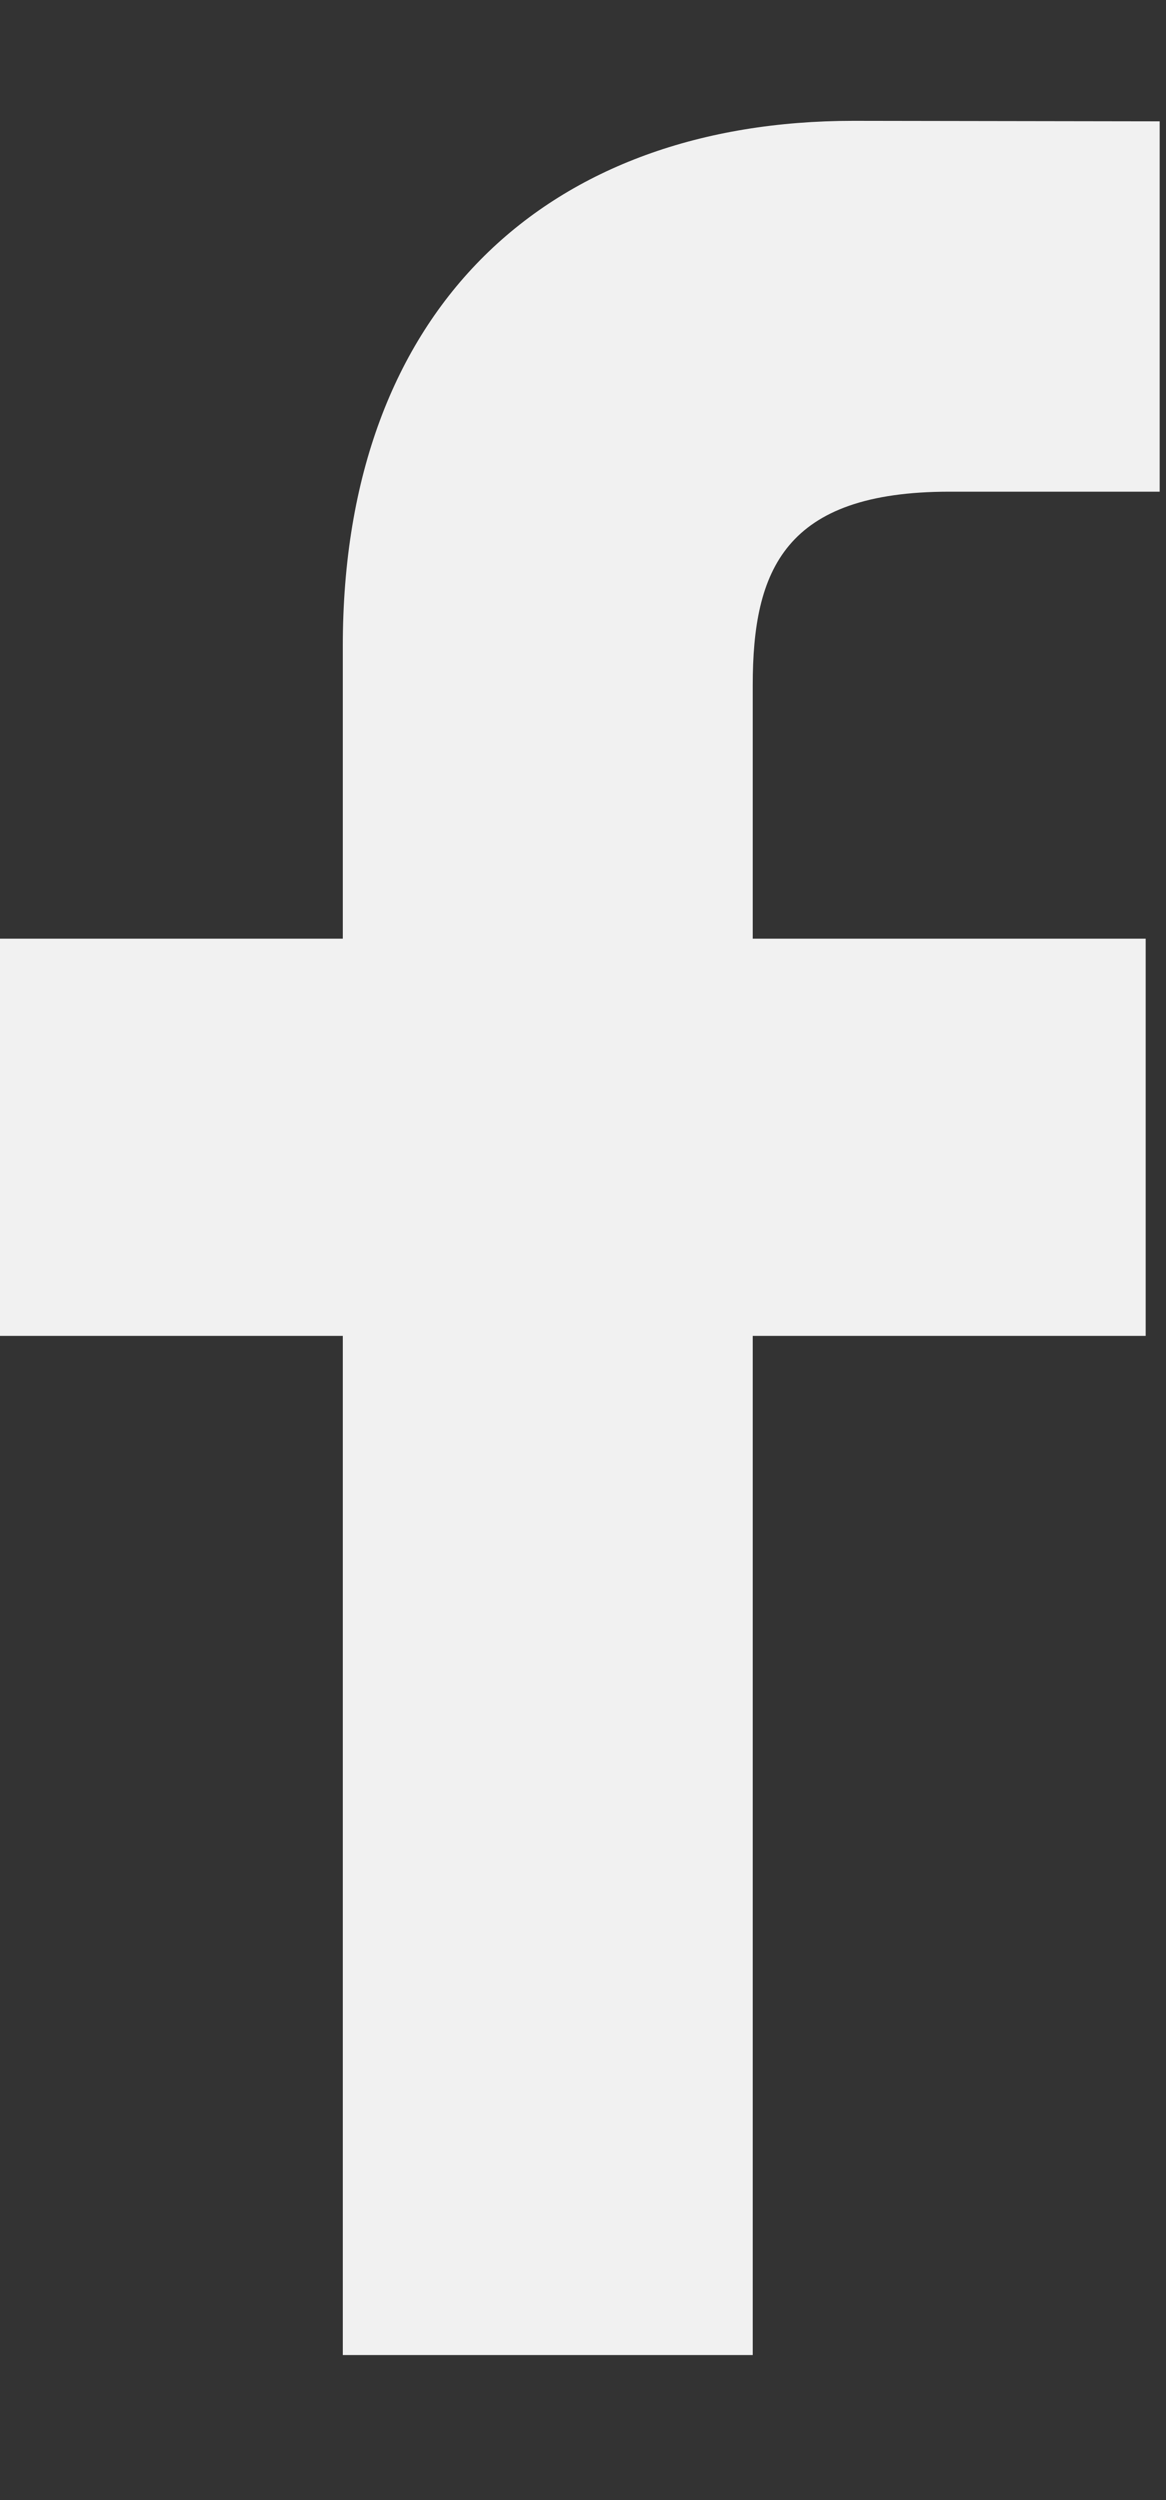 <svg width="7" height="15" viewBox="0 0 7 15" fill="none" xmlns="http://www.w3.org/2000/svg">
<rect x="0" y="0" width="7" height="15" fill="#333333" stroke="none"/>
<path d="M6.962 2.95L5.7 2.95C4.71 2.95 4.519 3.421 4.519 4.11V5.632H6.878L6.878 8.015H4.519V14.13H2.058V8.015H0V5.632H2.058V3.875C2.058 1.835 3.303 0.725 5.123 0.725L6.962 0.728L6.962 2.95Z" fill="#F1F1F1"/>
</svg>
